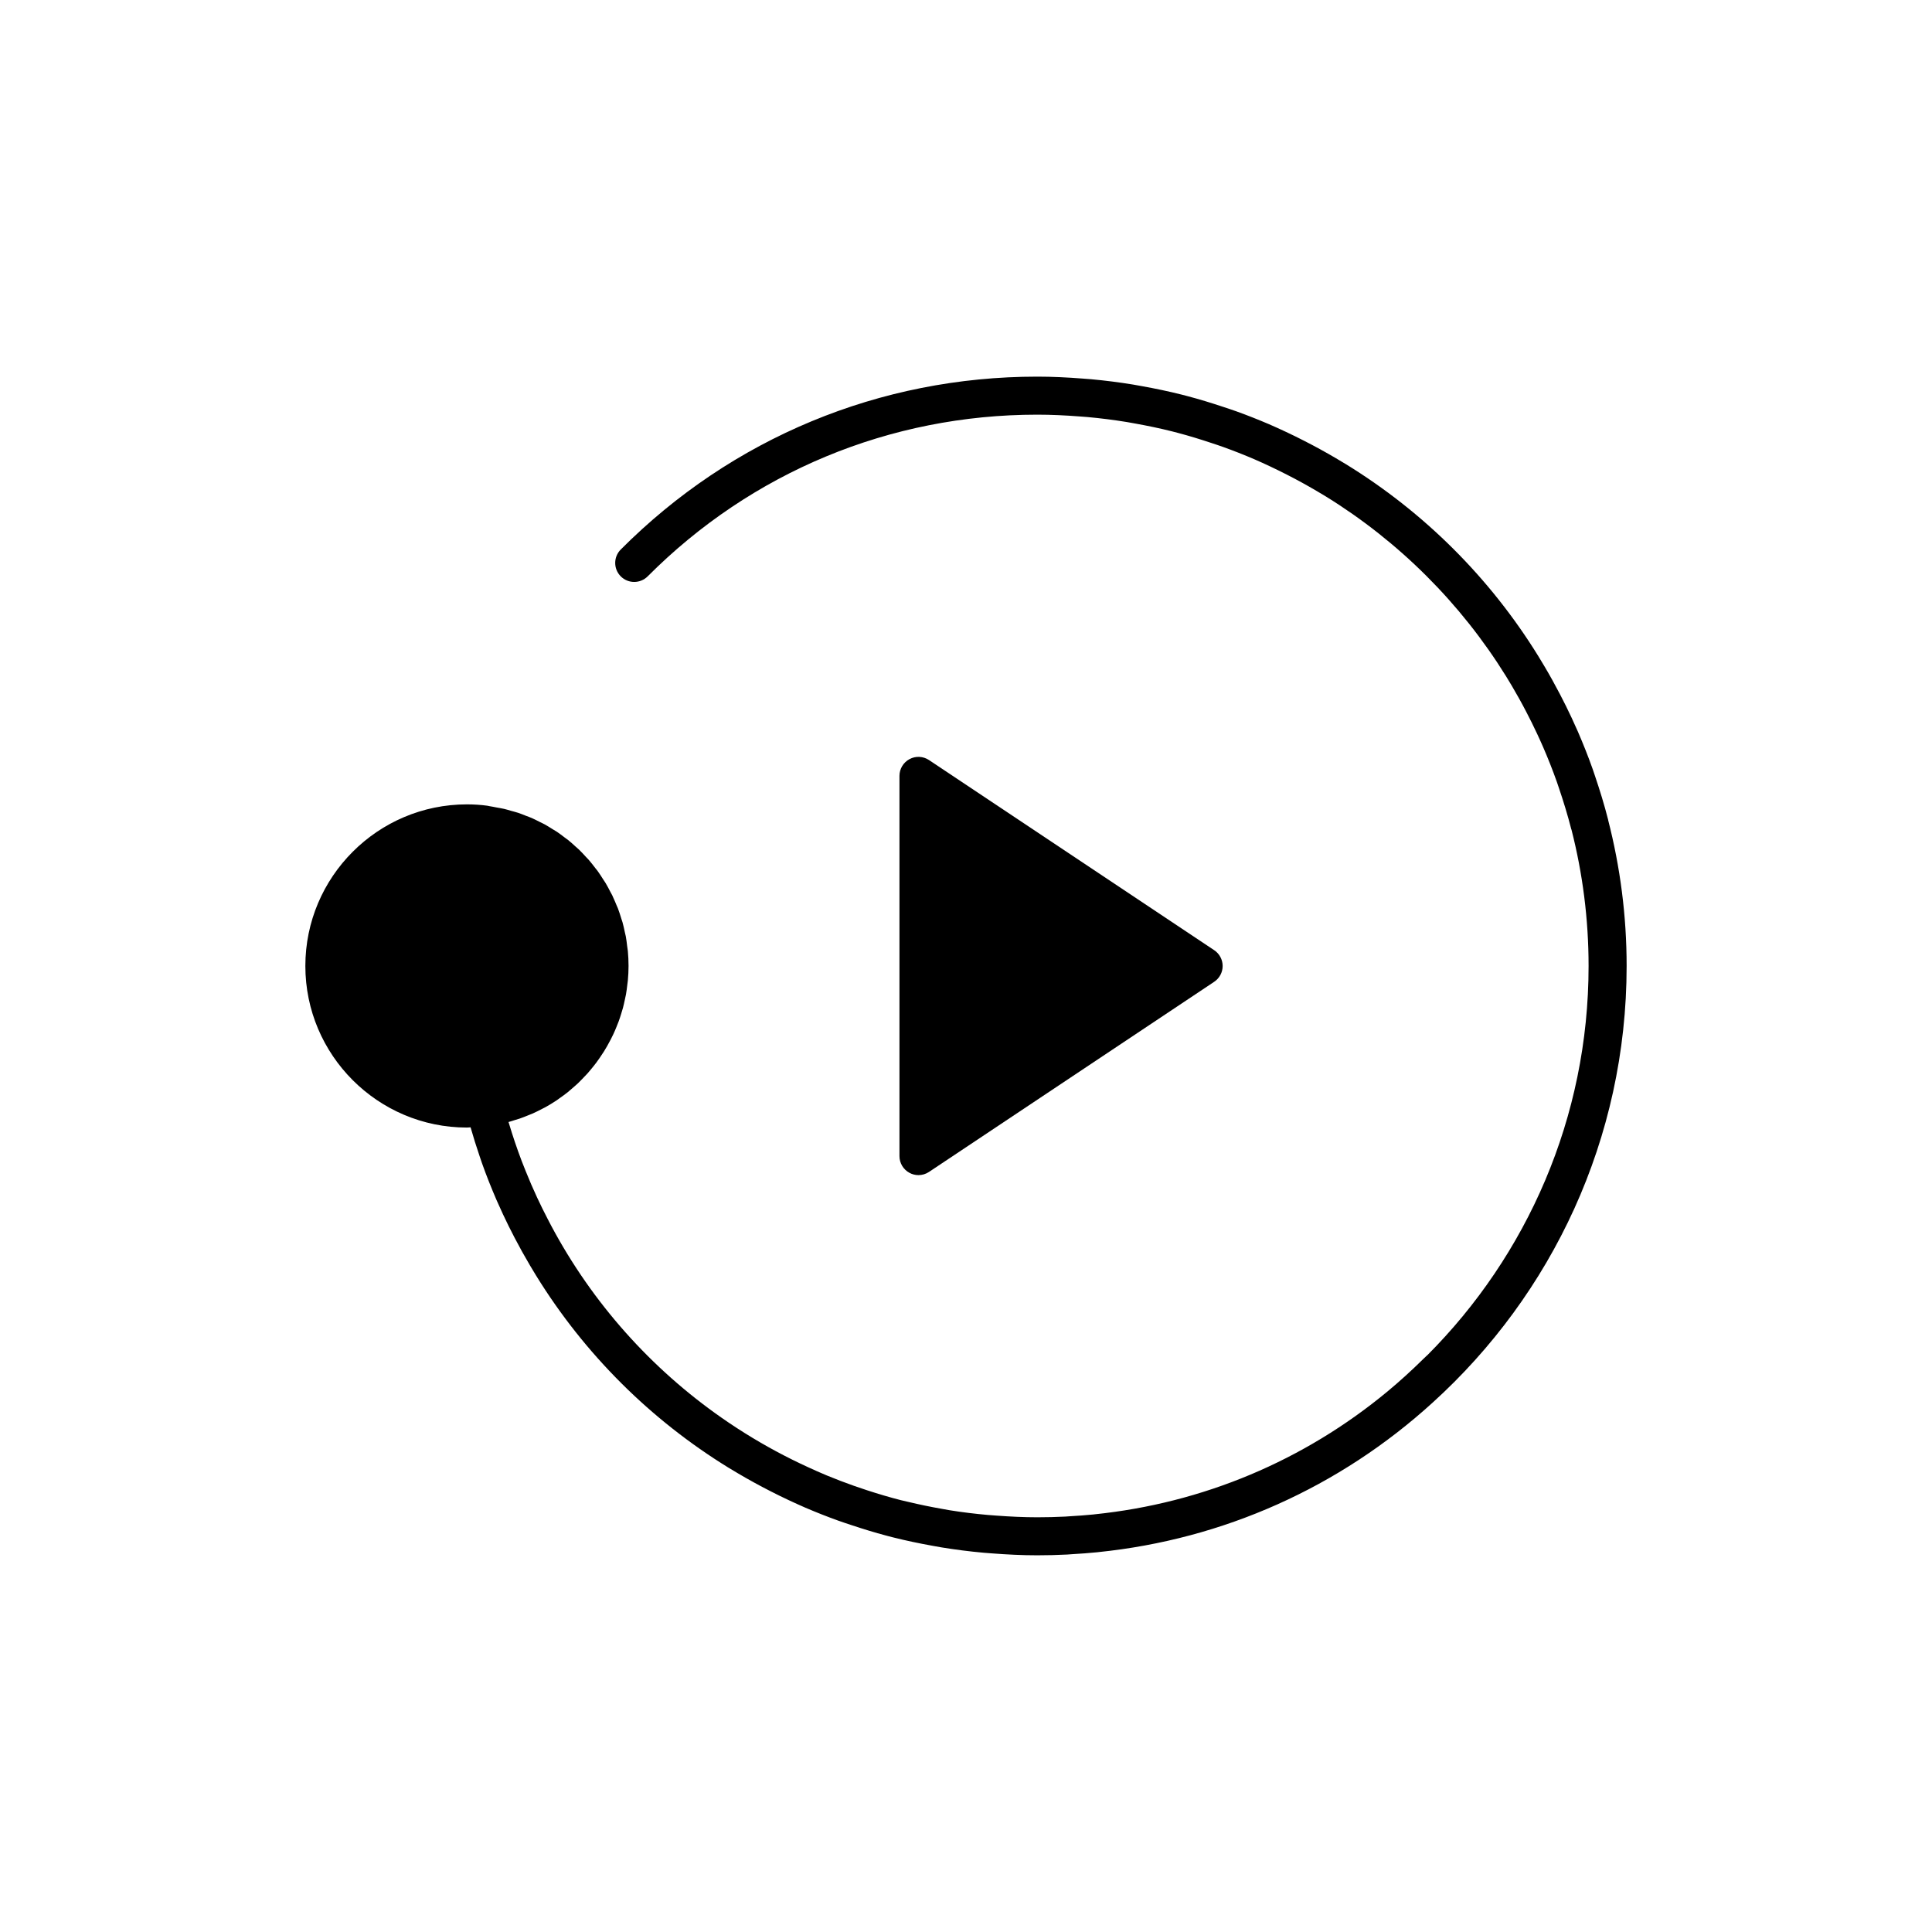 <?xml version="1.0" encoding="UTF-8"?>
<!-- Uploaded to: SVG Repo, www.svgrepo.com, Generator: SVG Repo Mixer Tools -->
<svg fill="#000000" width="800px" height="800px" version="1.1" viewBox="144 144 512 512" xmlns="http://www.w3.org/2000/svg">
 <g>
  <path d="m570.18 361.27c-1.008-3.965-2.203-7.84-3.496-11.66-0.203-0.598-0.398-1.203-0.609-1.797-1.184-3.356-2.5-6.637-3.894-9.875-0.547-1.258-1.117-2.504-1.695-3.742-0.969-2.094-2.004-4.144-3.059-6.18-1.301-2.492-2.656-4.949-4.086-7.359-0.535-0.91-1.082-1.812-1.633-2.711-12.871-20.871-30.398-38.254-51.031-50.934-0.867-0.535-1.746-1.051-2.625-1.566-2.734-1.613-5.523-3.137-8.355-4.586-1.613-0.82-3.231-1.633-4.875-2.394-1.488-0.695-2.981-1.387-4.492-2.035-2.863-1.223-5.762-2.375-8.703-3.43-1.145-0.41-2.305-0.789-3.461-1.172-3.078-1.023-6.184-1.984-9.34-2.816-0.582-0.152-1.16-0.305-1.742-0.453-3.438-0.863-6.922-1.59-10.438-2.223-0.793-0.145-1.586-0.297-2.387-0.426-3.688-0.602-7.418-1.078-11.18-1.418-0.742-0.066-1.488-0.113-2.231-0.172-3.957-0.305-7.934-0.508-11.961-0.508-41.742 0-80.941 16.27-110.38 45.816-1.965 1.969-1.957 5.16 0.016 7.125 1.965 1.961 5.156 1.957 7.125-0.016 27.531-27.629 64.195-42.848 103.24-42.848 3.766 0 7.484 0.188 11.176 0.469 0.699 0.055 1.398 0.098 2.098 0.16 3.523 0.32 7.008 0.762 10.453 1.324 0.746 0.121 1.488 0.266 2.231 0.398 3.285 0.594 6.543 1.266 9.75 2.074 0.555 0.141 1.102 0.285 1.652 0.43 2.949 0.781 5.848 1.672 8.719 2.629 1.086 0.359 2.176 0.715 3.25 1.102 2.746 0.988 5.457 2.055 8.125 3.199 1.426 0.609 2.828 1.262 4.234 1.918 1.52 0.711 3.016 1.457 4.508 2.215 2.676 1.359 5.297 2.805 7.879 4.324 0.805 0.477 1.613 0.949 2.41 1.438 19.379 11.957 35.758 28.309 47.758 47.66 0.516 0.836 1.02 1.676 1.523 2.523 1.328 2.258 2.609 4.543 3.82 6.883 0.996 1.91 1.957 3.84 2.867 5.797 0.535 1.156 1.07 2.309 1.578 3.484 1.32 3.035 2.539 6.125 3.656 9.266 0.191 0.539 0.367 1.082 0.551 1.625 1.215 3.586 2.336 7.223 3.281 10.941 0.012 0.043 0.043 0.078 0.055 0.121 2.953 11.562 4.531 23.66 4.531 36.125 0 40.246-16.359 76.742-42.773 103.19-0.027 0.027-0.066 0.035-0.094 0.062-0.324 0.328-0.668 0.629-0.996 0.953-3.031 2.984-6.16 5.836-9.395 8.523-22.172 18.391-48.996 29.637-77.645 32.586-0.105 0.012-0.207 0.027-0.312 0.039-2.078 0.211-4.172 0.355-6.269 0.477-0.395 0.023-0.785 0.066-1.18 0.086-2.473 0.121-4.949 0.184-7.441 0.184-3.644 0-7.25-0.18-10.828-0.445-0.742-0.055-1.484-0.105-2.227-0.168-3.441-0.305-6.848-0.719-10.215-1.262-0.695-0.109-1.379-0.25-2.07-0.371-2.953-0.52-5.875-1.121-8.766-1.816-0.668-0.16-1.344-0.297-2.008-0.465-3.051-0.777-6.055-1.676-9.027-2.644-1.148-0.371-2.289-0.762-3.426-1.16-2.43-0.859-4.832-1.773-7.203-2.754-1.688-0.695-3.348-1.449-5.004-2.207-1.41-0.648-2.812-1.312-4.199-2.004-5.746-2.852-11.27-6.07-16.57-9.633-0.094-0.062-0.188-0.129-0.281-0.191-18.902-12.773-34.719-29.895-45.945-50.223-0.684-1.227-1.336-2.473-1.98-3.719-0.965-1.871-1.91-3.754-2.797-5.676-1.074-2.312-2.086-4.656-3.039-7.031-0.352-0.883-0.711-1.758-1.047-2.648-1.242-3.269-2.367-6.594-3.375-9.973-0.035-0.121-0.086-0.238-0.121-0.359 0.008 0 0.012-0.004 0.02-0.004 0.52-0.137 1.023-0.316 1.535-0.473 0.488-0.148 0.98-0.285 1.457-0.449 0.73-0.25 1.445-0.543 2.156-0.832 0.426-0.172 0.859-0.328 1.281-0.516 0.828-0.367 1.633-0.781 2.434-1.199 0.277-0.145 0.566-0.273 0.84-0.422 1.062-0.59 2.102-1.219 3.106-1.895 0.234-0.16 0.457-0.34 0.688-0.5 0.758-0.531 1.512-1.07 2.231-1.648 0.34-0.273 0.66-0.57 0.988-0.852 0.586-0.5 1.168-1 1.727-1.527 0.352-0.336 0.684-0.691 1.027-1.035 0.504-0.512 1.004-1.027 1.484-1.562 0.34-0.379 0.66-0.777 0.984-1.168 0.441-0.535 0.879-1.074 1.297-1.633 0.312-0.418 0.613-0.848 0.91-1.277 0.391-0.562 0.77-1.133 1.133-1.711 0.281-0.449 0.551-0.906 0.816-1.367 0.34-0.59 0.664-1.191 0.977-1.801 0.242-0.473 0.48-0.949 0.707-1.434 0.293-0.625 0.562-1.262 0.82-1.902 0.199-0.488 0.398-0.977 0.582-1.473 0.246-0.668 0.461-1.348 0.672-2.031 0.152-0.492 0.312-0.98 0.445-1.477 0.195-0.719 0.352-1.453 0.508-2.188 0.102-0.48 0.223-0.953 0.309-1.438 0.148-0.82 0.246-1.656 0.344-2.492 0.047-0.41 0.121-0.816 0.156-1.23 0.113-1.262 0.18-2.535 0.18-3.816 0-1.336-0.062-2.66-0.184-3.965-0.043-0.453-0.129-0.895-0.188-1.344-0.105-0.848-0.195-1.699-0.352-2.531-0.07-0.371-0.176-0.727-0.254-1.094-0.191-0.895-0.375-1.793-0.625-2.668-0.09-0.316-0.211-0.617-0.309-0.934-0.277-0.91-0.559-1.816-0.895-2.703-0.105-0.281-0.246-0.547-0.359-0.828-0.273-0.676-0.559-1.348-0.867-2.008-0.102-0.215-0.184-0.438-0.285-0.652-0.141-0.285-0.309-0.551-0.453-0.832-0.434-0.84-0.863-1.676-1.352-2.484-0.188-0.316-0.41-0.609-0.605-0.918-0.477-0.75-0.953-1.504-1.477-2.223-0.191-0.262-0.41-0.504-0.605-0.762-0.562-0.738-1.129-1.477-1.738-2.176-0.23-0.266-0.488-0.504-0.723-0.762-0.609-0.664-1.215-1.332-1.863-1.957-0.289-0.277-0.605-0.527-0.898-0.797-0.629-0.574-1.254-1.152-1.922-1.691-0.328-0.266-0.684-0.5-1.02-0.754-0.664-0.504-1.32-1.016-2.016-1.48-0.375-0.25-0.773-0.465-1.156-0.703-0.688-0.43-1.367-0.867-2.078-1.258-0.441-0.242-0.902-0.441-1.352-0.668-0.684-0.344-1.359-0.703-2.066-1.012-0.508-0.223-1.039-0.398-1.559-0.602-0.672-0.262-1.332-0.543-2.023-0.77-0.598-0.199-1.219-0.348-1.832-0.52-0.633-0.18-1.258-0.383-1.906-0.531-0.676-0.156-1.375-0.262-2.066-0.387-0.578-0.105-1.141-0.242-1.727-0.32-0.227-0.062-0.461-0.109-0.699-0.141-1.785-0.238-3.543-0.352-5.371-0.352-23.613 0-42.824 19.211-42.824 42.824s19.211 42.824 42.824 42.824c0.328 0 0.641-0.055 0.961-0.062 0.734 2.57 1.527 5.109 2.387 7.625 0.203 0.598 0.398 1.203 0.609 1.797 1.184 3.356 2.5 6.637 3.894 9.875 0.547 1.258 1.117 2.504 1.695 3.742 0.969 2.094 2.004 4.144 3.059 6.18 1.301 2.492 2.656 4.945 4.086 7.359 0.535 0.91 1.082 1.816 1.637 2.715 12.871 20.871 30.395 38.25 51.027 50.934 0.867 0.535 1.746 1.051 2.625 1.566 2.734 1.613 5.523 3.137 8.355 4.586 1.613 0.82 3.231 1.633 4.875 2.394 1.488 0.695 2.981 1.383 4.492 2.035 2.863 1.223 5.766 2.375 8.711 3.43 1.141 0.41 2.297 0.785 3.449 1.168 3.082 1.023 6.191 1.984 9.348 2.816 0.578 0.152 1.16 0.305 1.742 0.453 3.438 0.863 6.922 1.59 10.438 2.223 0.793 0.145 1.586 0.297 2.387 0.426 3.688 0.602 7.418 1.078 11.18 1.418 0.742 0.066 1.488 0.113 2.231 0.172 3.949 0.301 7.93 0.504 11.953 0.504 2.668 0 5.32-0.07 7.953-0.203 0.406-0.02 0.809-0.066 1.215-0.09 2.262-0.133 4.516-0.289 6.75-0.516 0.105-0.012 0.207-0.027 0.312-0.039 33.059-3.394 63.852-17.125 88.566-39.637 31.543-28.594 51.387-69.871 51.387-115.7 0-13.332-1.715-26.262-4.887-38.621-0.008-0.035 0.004-0.07-0.004-0.105z"/>
  <path d="m385.03 454.82c0.742 0.402 1.562 0.598 2.375 0.598 0.977 0 1.949-0.285 2.793-0.848l20.199-13.469 55.371-36.914c1.406-0.934 2.246-2.504 2.246-4.188s-0.84-3.258-2.242-4.191l-75.57-50.383c-1.551-1.031-3.539-1.133-5.172-0.25-1.641 0.879-2.664 2.586-2.664 4.441v100.76c0 1.859 1.023 3.566 2.664 4.441z"/>
 </g>
</svg>